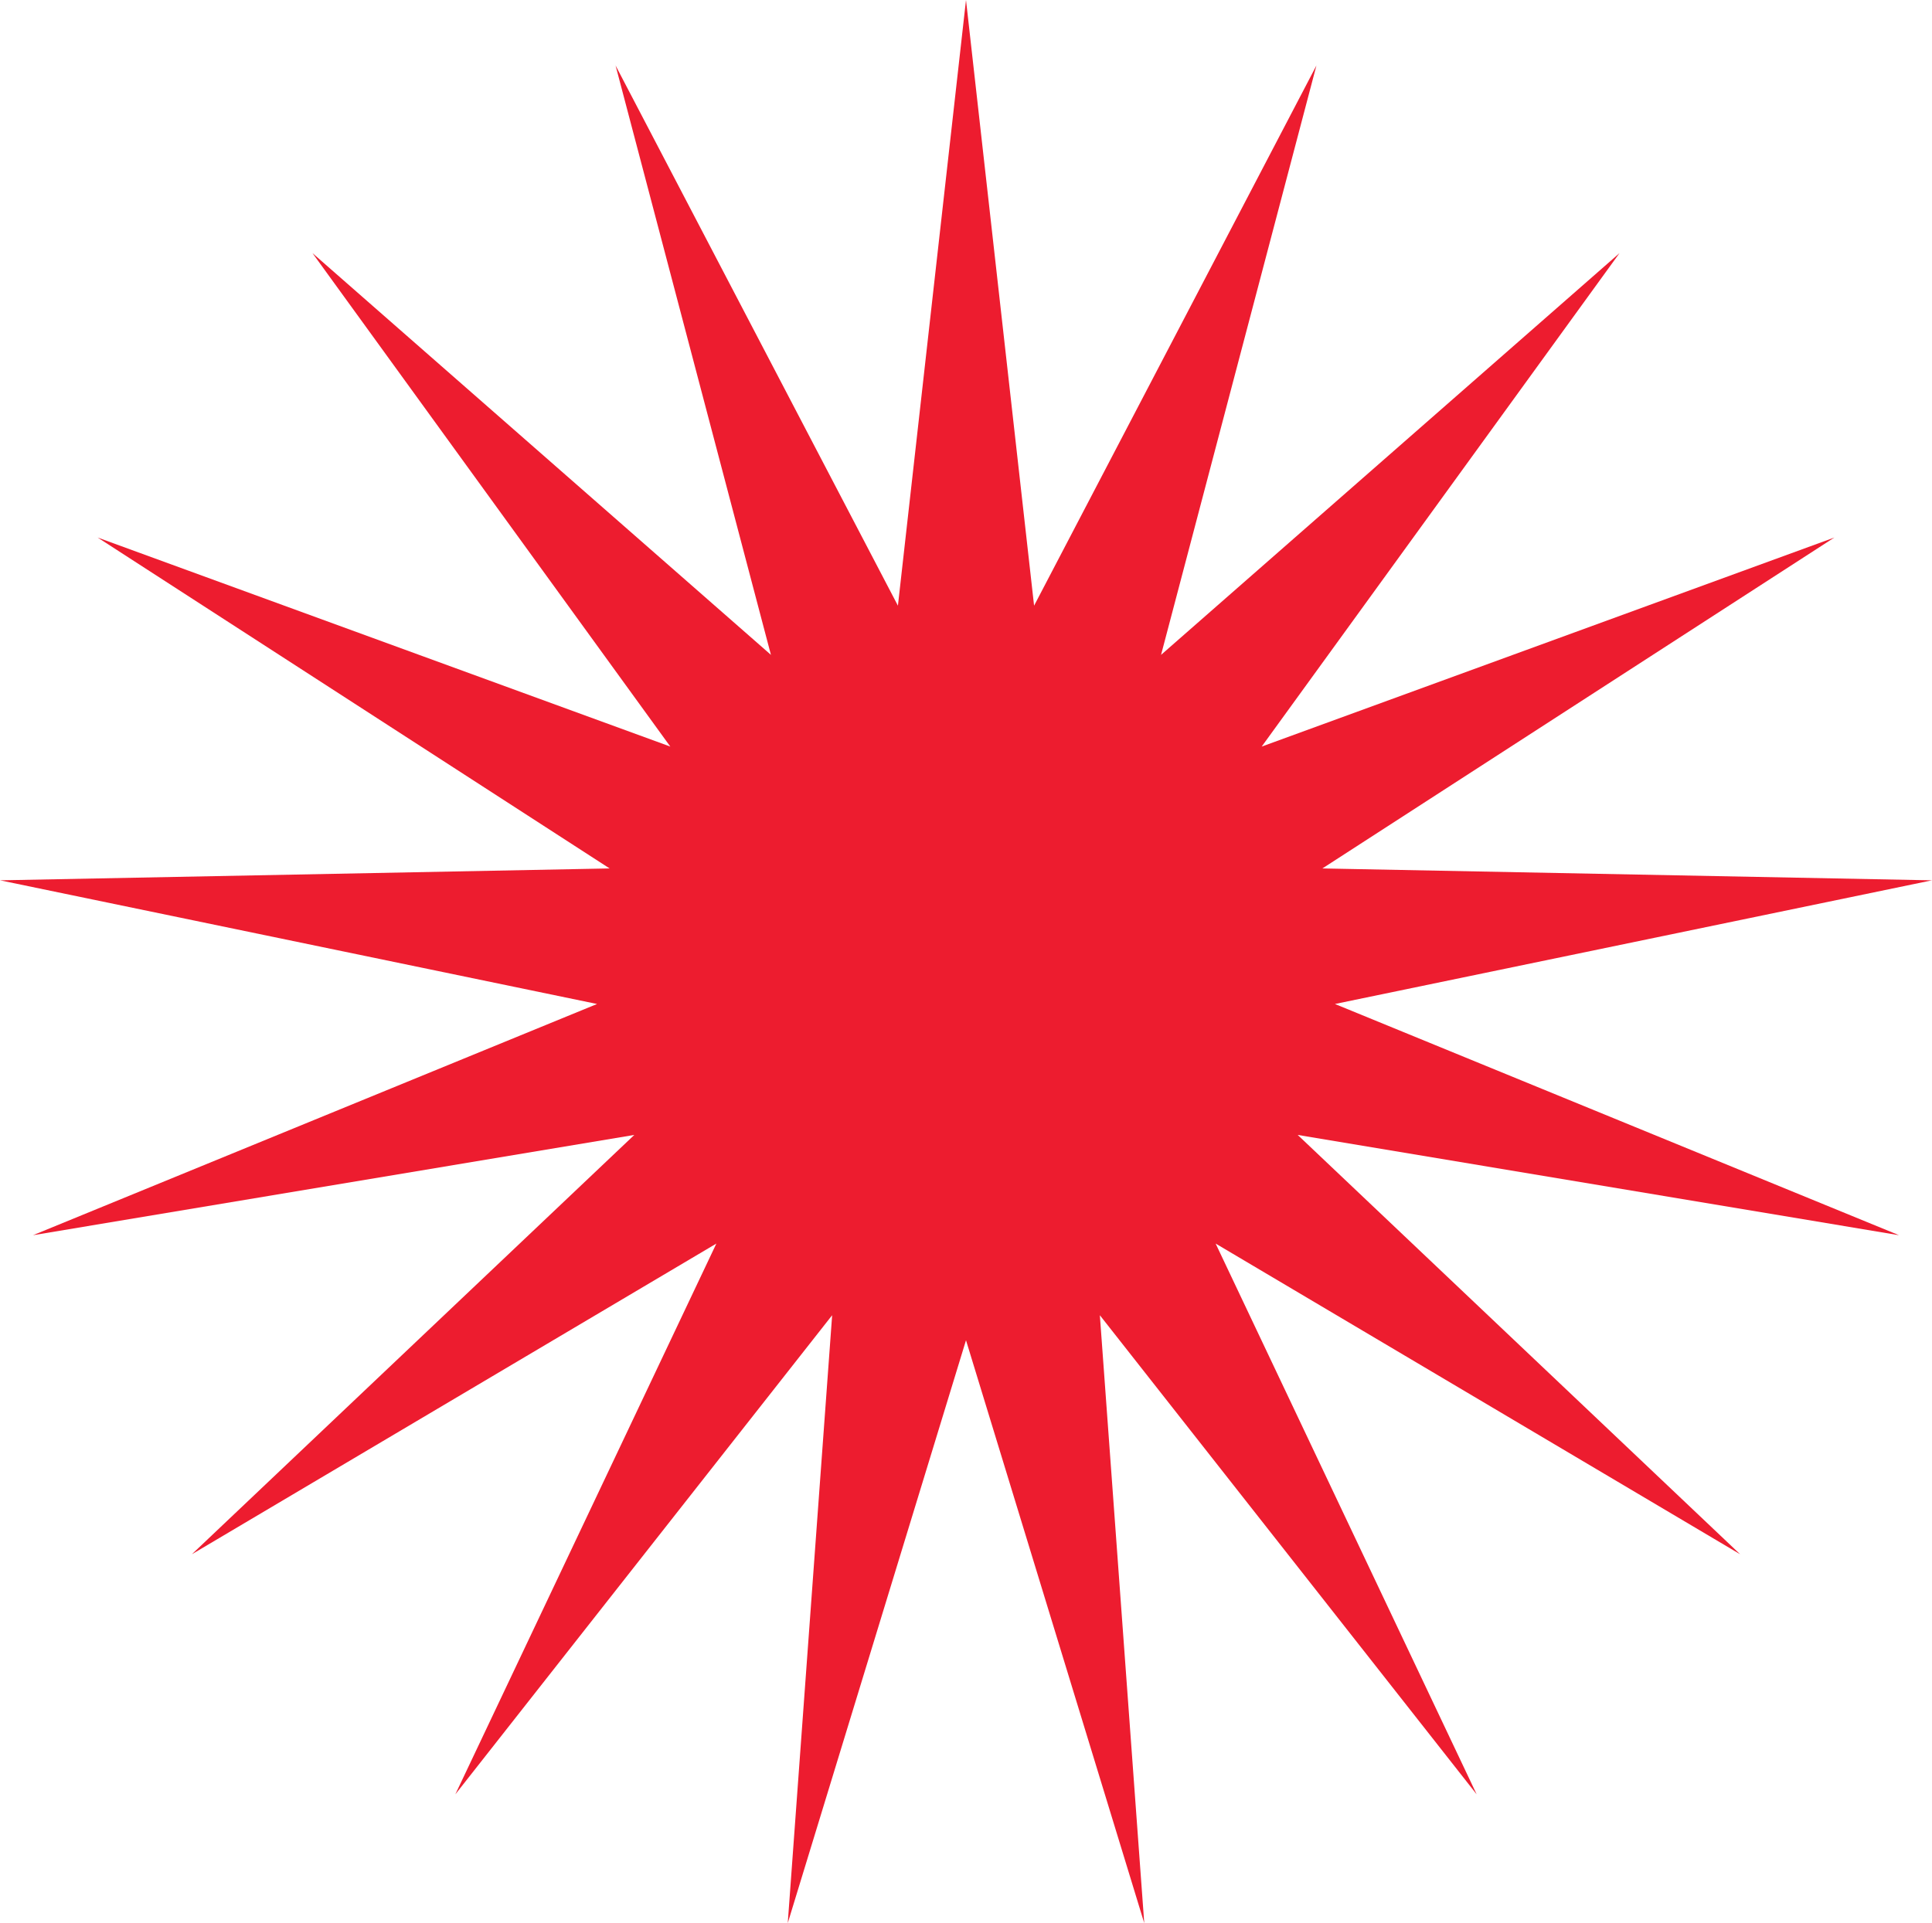 <?xml version="1.0" encoding="UTF-8"?> <svg xmlns="http://www.w3.org/2000/svg" width="476" height="474" viewBox="0 0 476 474" fill="none"> <path d="M238 0L254.774 149.264L324.337 16.139L286.058 161.384L399.013 62.377L310.851 183.986L451.944 132.469L325.805 214.017L475.98 216.948L328.9 247.423L467.876 304.405L319.719 279.691L428.726 383.03L299.502 306.464L363.817 442.202L270.978 324.125L281.916 473.931L238 330.29L194.084 473.931L205.022 324.125L112.183 442.202L176.498 306.464L47.274 383.03L156.281 279.691L8.124 304.405L147.1 247.423L0.02 216.948L150.195 214.017L24.056 132.469L165.149 183.986L76.987 62.377L189.942 161.384L151.663 16.139L221.226 149.264L238 0Z" fill="#ED1C2F"></path> </svg> 